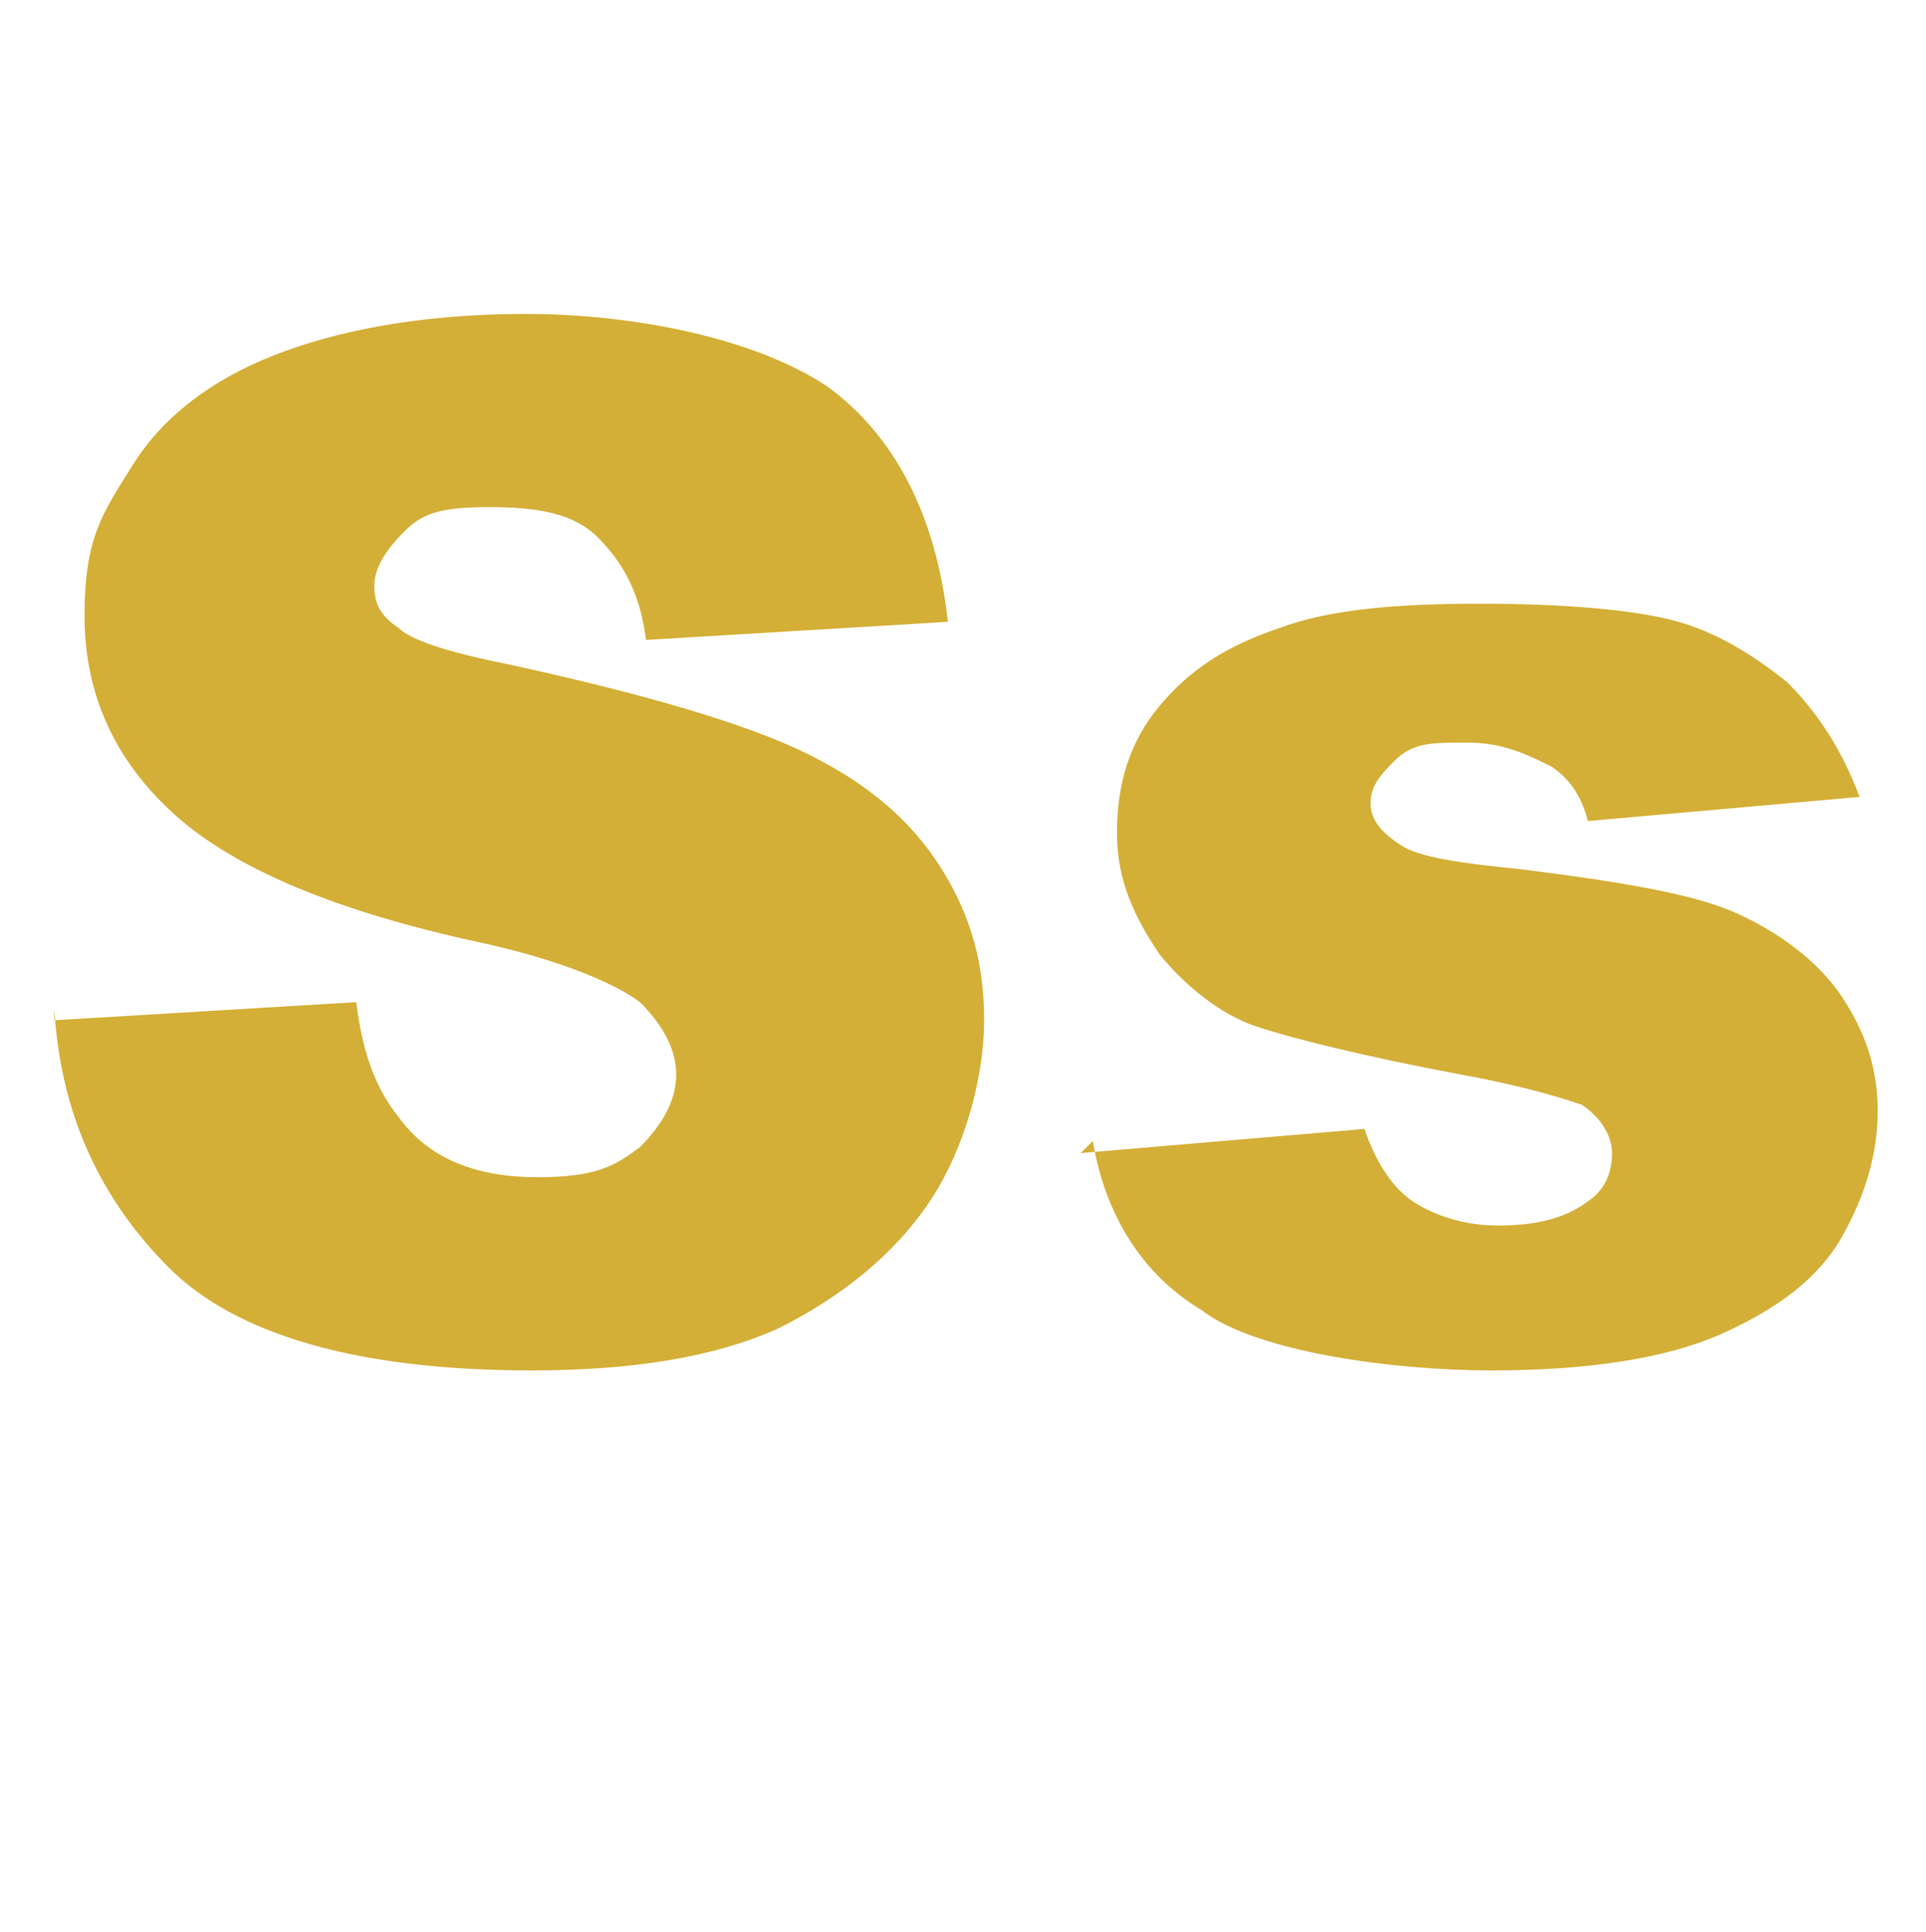 <?xml version="1.0" encoding="UTF-8"?>
<svg id="Lager_1" xmlns="http://www.w3.org/2000/svg" version="1.1" viewBox="0 0 31.9 32">
  <!-- Generator: Adobe Illustrator 29.0.0, SVG Export Plug-In . SVG Version: 2.1.0 Build 186)  -->
  <defs>
    <style>
      .st0 {
        fill: #d4af37;
      }
    </style>
  </defs>
  <path class="st0" d="M.9,16.9l5-.3c.1.8.3,1.4.7,1.9.5.7,1.3,1,2.3,1s1.3-.2,1.7-.5c.4-.4.6-.8.6-1.2s-.2-.8-.6-1.2c-.4-.3-1.3-.7-2.7-1-2.3-.5-4-1.2-5-2.1-1-.9-1.5-2-1.5-3.3s.3-1.7.8-2.5,1.3-1.4,2.3-1.8c1-.4,2.4-.7,4.2-.7s3.8.4,5,1.2c1.1.8,1.8,2.1,2,3.9l-5,.3c-.1-.8-.4-1.3-.8-1.7s-1-.5-1.8-.5-1.1.1-1.4.4c-.3.3-.5.6-.5.9s.1.5.4.7c.2.2.8.4,1.8.6,2.3.5,4,1,5,1.5,1,.5,1.7,1.1,2.2,1.9.5.8.7,1.6.7,2.5s-.3,2.1-.9,3-1.5,1.6-2.5,2.1c-1.1.5-2.5.7-4.1.7-2.9,0-4.9-.6-6-1.7-1.1-1.1-1.8-2.5-1.9-4.3Z"/>
  <path class="st0" d="M17.9,19.1l4.7-.4c.2.6.5,1,.8,1.2.3.2.8.4,1.4.4s1.1-.1,1.5-.4c.3-.2.4-.5.4-.8s-.2-.6-.5-.8c-.3-.1-.9-.3-2-.5-1.6-.3-2.8-.6-3.4-.8-.6-.2-1.2-.7-1.6-1.2-.4-.6-.7-1.2-.7-2s.2-1.5.7-2.1c.5-.6,1.1-1,2-1.3.8-.3,1.9-.4,3.3-.4s2.6.1,3.3.3c.7.2,1.3.6,1.8,1,.5.5.9,1.1,1.2,1.9l-4.5.4c-.1-.4-.3-.7-.6-.9-.4-.2-.8-.4-1.4-.4s-.9,0-1.2.3c-.2.2-.4.4-.4.7s.2.5.5.7,1,.3,2,.4c1.6.2,2.8.4,3.5.7s1.4.8,1.8,1.4c.4.6.6,1.2.6,1.9s-.2,1.4-.6,2.1c-.4.7-1.1,1.2-2,1.6-.9.4-2.2.6-3.8.6s-3.9-.3-4.8-1c-1-.6-1.6-1.6-1.8-2.8Z"/>
</svg>